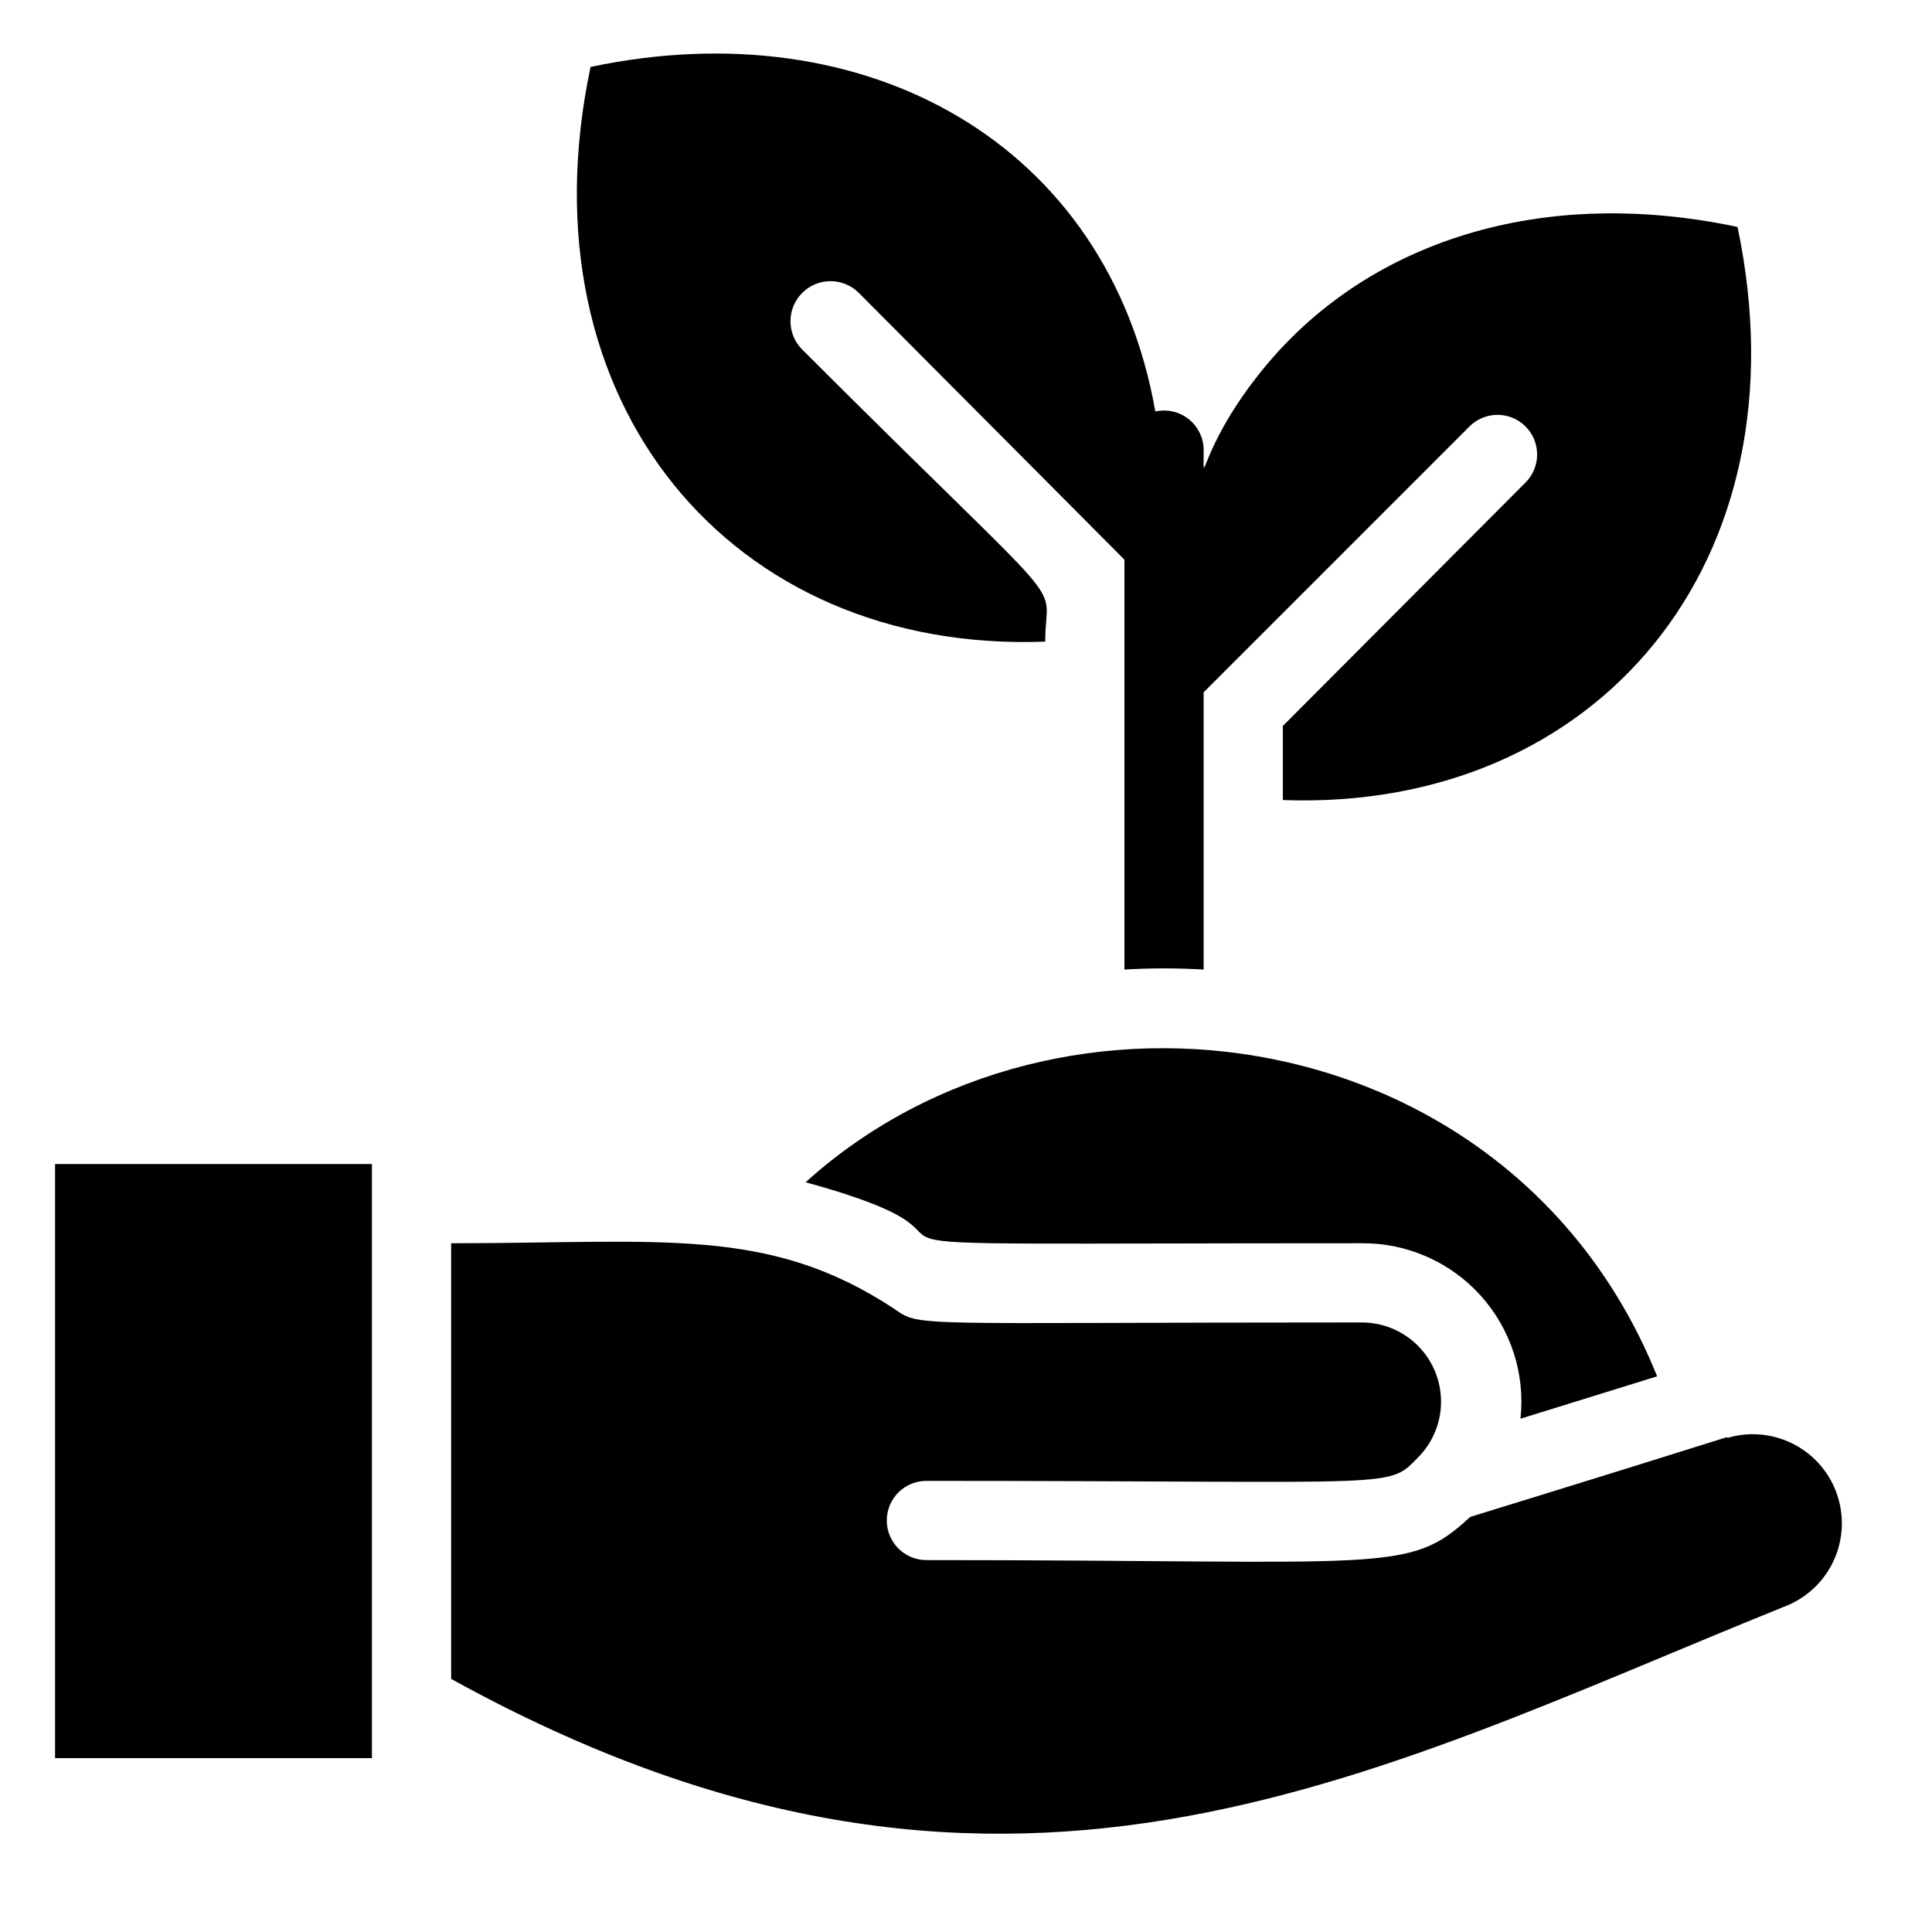 <?xml version="1.0" encoding="UTF-8"?>
<!-- Uploaded to: ICON Repo, www.svgrepo.com, Generator: ICON Repo Mixer Tools -->
<svg fill="#000000" width="800px" height="800px" version="1.1" viewBox="144 144 512 512" xmlns="http://www.w3.org/2000/svg">
 <g>
  <path d="m601.94 525.01c-1.574 0 9.656-3.043-68.328 20.992-16.48 15.324-21.727 11.438-144.11 11.438-5.797 0-10.496-4.699-10.496-10.496s4.699-10.496 10.496-10.496c129.62 0 121.75 2.309 130.89-6.824l-0.004 0.004c3.684-4.023 5.652-9.32 5.496-14.773-0.156-5.449-2.426-10.625-6.332-14.43-3.906-3.809-9.141-5.945-14.594-5.961-120.81 0-116.82 1.363-124.06-3.672-33.375-21.938-61.297-17.316-117.34-17.316v115.45c145.48 80.293 242.46 25.609 353.19-19.102 7.707-2.871 13.363-9.547 14.934-17.621 1.57-8.074-1.176-16.383-7.242-21.934-6.07-5.551-14.59-7.543-22.492-5.262z"/>
  <path d="m158.59 452.48h83.969v157.44h-83.969z"/>
  <path d="m583.15 508.74c-37.996-94.465-158.07-112.52-225.66-51.43 67.699 18.578-27.707 16.164 147.47 16.164 11.965-0.07 23.391 4.965 31.406 13.844s11.867 20.758 10.578 32.652z"/>
  <path d="m420.99 314.04c0-18.055 9.656-3.359-64.34-77.355h-0.004c-4.172-4.113-4.219-10.836-0.102-15.008 4.113-4.176 10.832-4.223 15.008-0.105l70.43 70.742v108.63c6.988-0.418 14-0.418 20.992 0v-73.473l70.43-70.43-0.004 0.004c4.086-4.117 10.738-4.141 14.852-0.055 4.117 4.09 4.141 10.738 0.055 14.855l-64.344 64.547v19.629c83.129 3.043 139.18-62.977 120.5-151.88-54.578-11.547-100.87 5.457-127.42 39.781-15.324 19.629-14.062 30.648-14.062 19.629 0.078-3.234-1.34-6.324-3.84-8.375-2.504-2.051-5.812-2.836-8.969-2.121-12.492-71.059-76.621-106.75-149.67-91.316-18.789 88.902 37.367 155.45 120.5 152.3z"/>
 </g>
</svg>